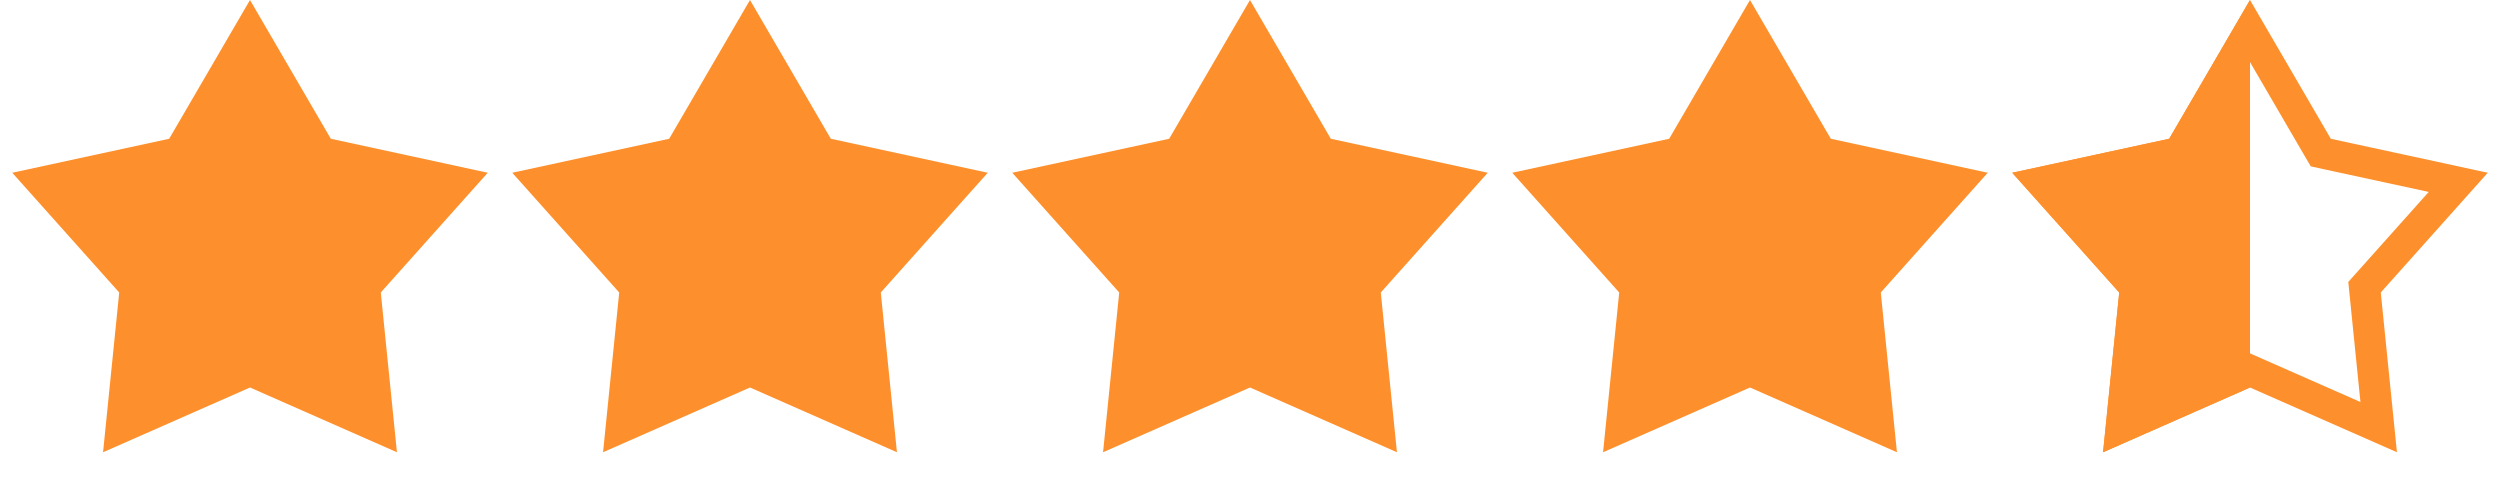 <svg width="80" height="16" viewBox="0 0 80 16" fill="none" xmlns="http://www.w3.org/2000/svg">
<path d="M8 0L10.586 4.44L15.608 5.528L12.185 9.36L12.702 14.472L8 12.4L3.298 14.472L3.815 9.36L0.392 5.528L5.414 4.44L8 0Z" fill="#FD902C"/>
<path d="M24 0L26.586 4.44L31.608 5.528L28.185 9.36L28.702 14.472L24 12.4L19.298 14.472L19.815 9.36L16.392 5.528L21.414 4.44L24 0Z" fill="#FD902C"/>
<path d="M40 0L42.586 4.44L47.608 5.528L44.185 9.36L44.702 14.472L40 12.4L35.298 14.472L35.815 9.36L32.392 5.528L37.414 4.44L40 0Z" fill="#FD902C"/>
<path d="M56 0L58.586 4.44L63.608 5.528L60.185 9.36L60.702 14.472L56 12.4L51.298 14.472L51.815 9.36L48.392 5.528L53.414 4.44L56 0Z" fill="#FD902C"/>
<path d="M72 0.993L74.154 4.692L74.265 4.882L74.48 4.929L78.664 5.835L75.812 9.027L75.665 9.191L75.687 9.41L76.118 13.668L72.202 11.943L72 11.854L71.798 11.943L67.882 13.668L68.313 9.41L68.335 9.191L68.188 9.027L65.336 5.835L69.52 4.929L69.735 4.882L69.846 4.692L72 0.993Z" stroke="#FD902C"/>
<path fill-rule="evenodd" clip-rule="evenodd" d="M72 12.4L67.298 14.472L67.815 9.36L64.392 5.528L69.414 4.44L72 9.25107e-05V12.4Z" fill="#FD902C"/>
</svg>
